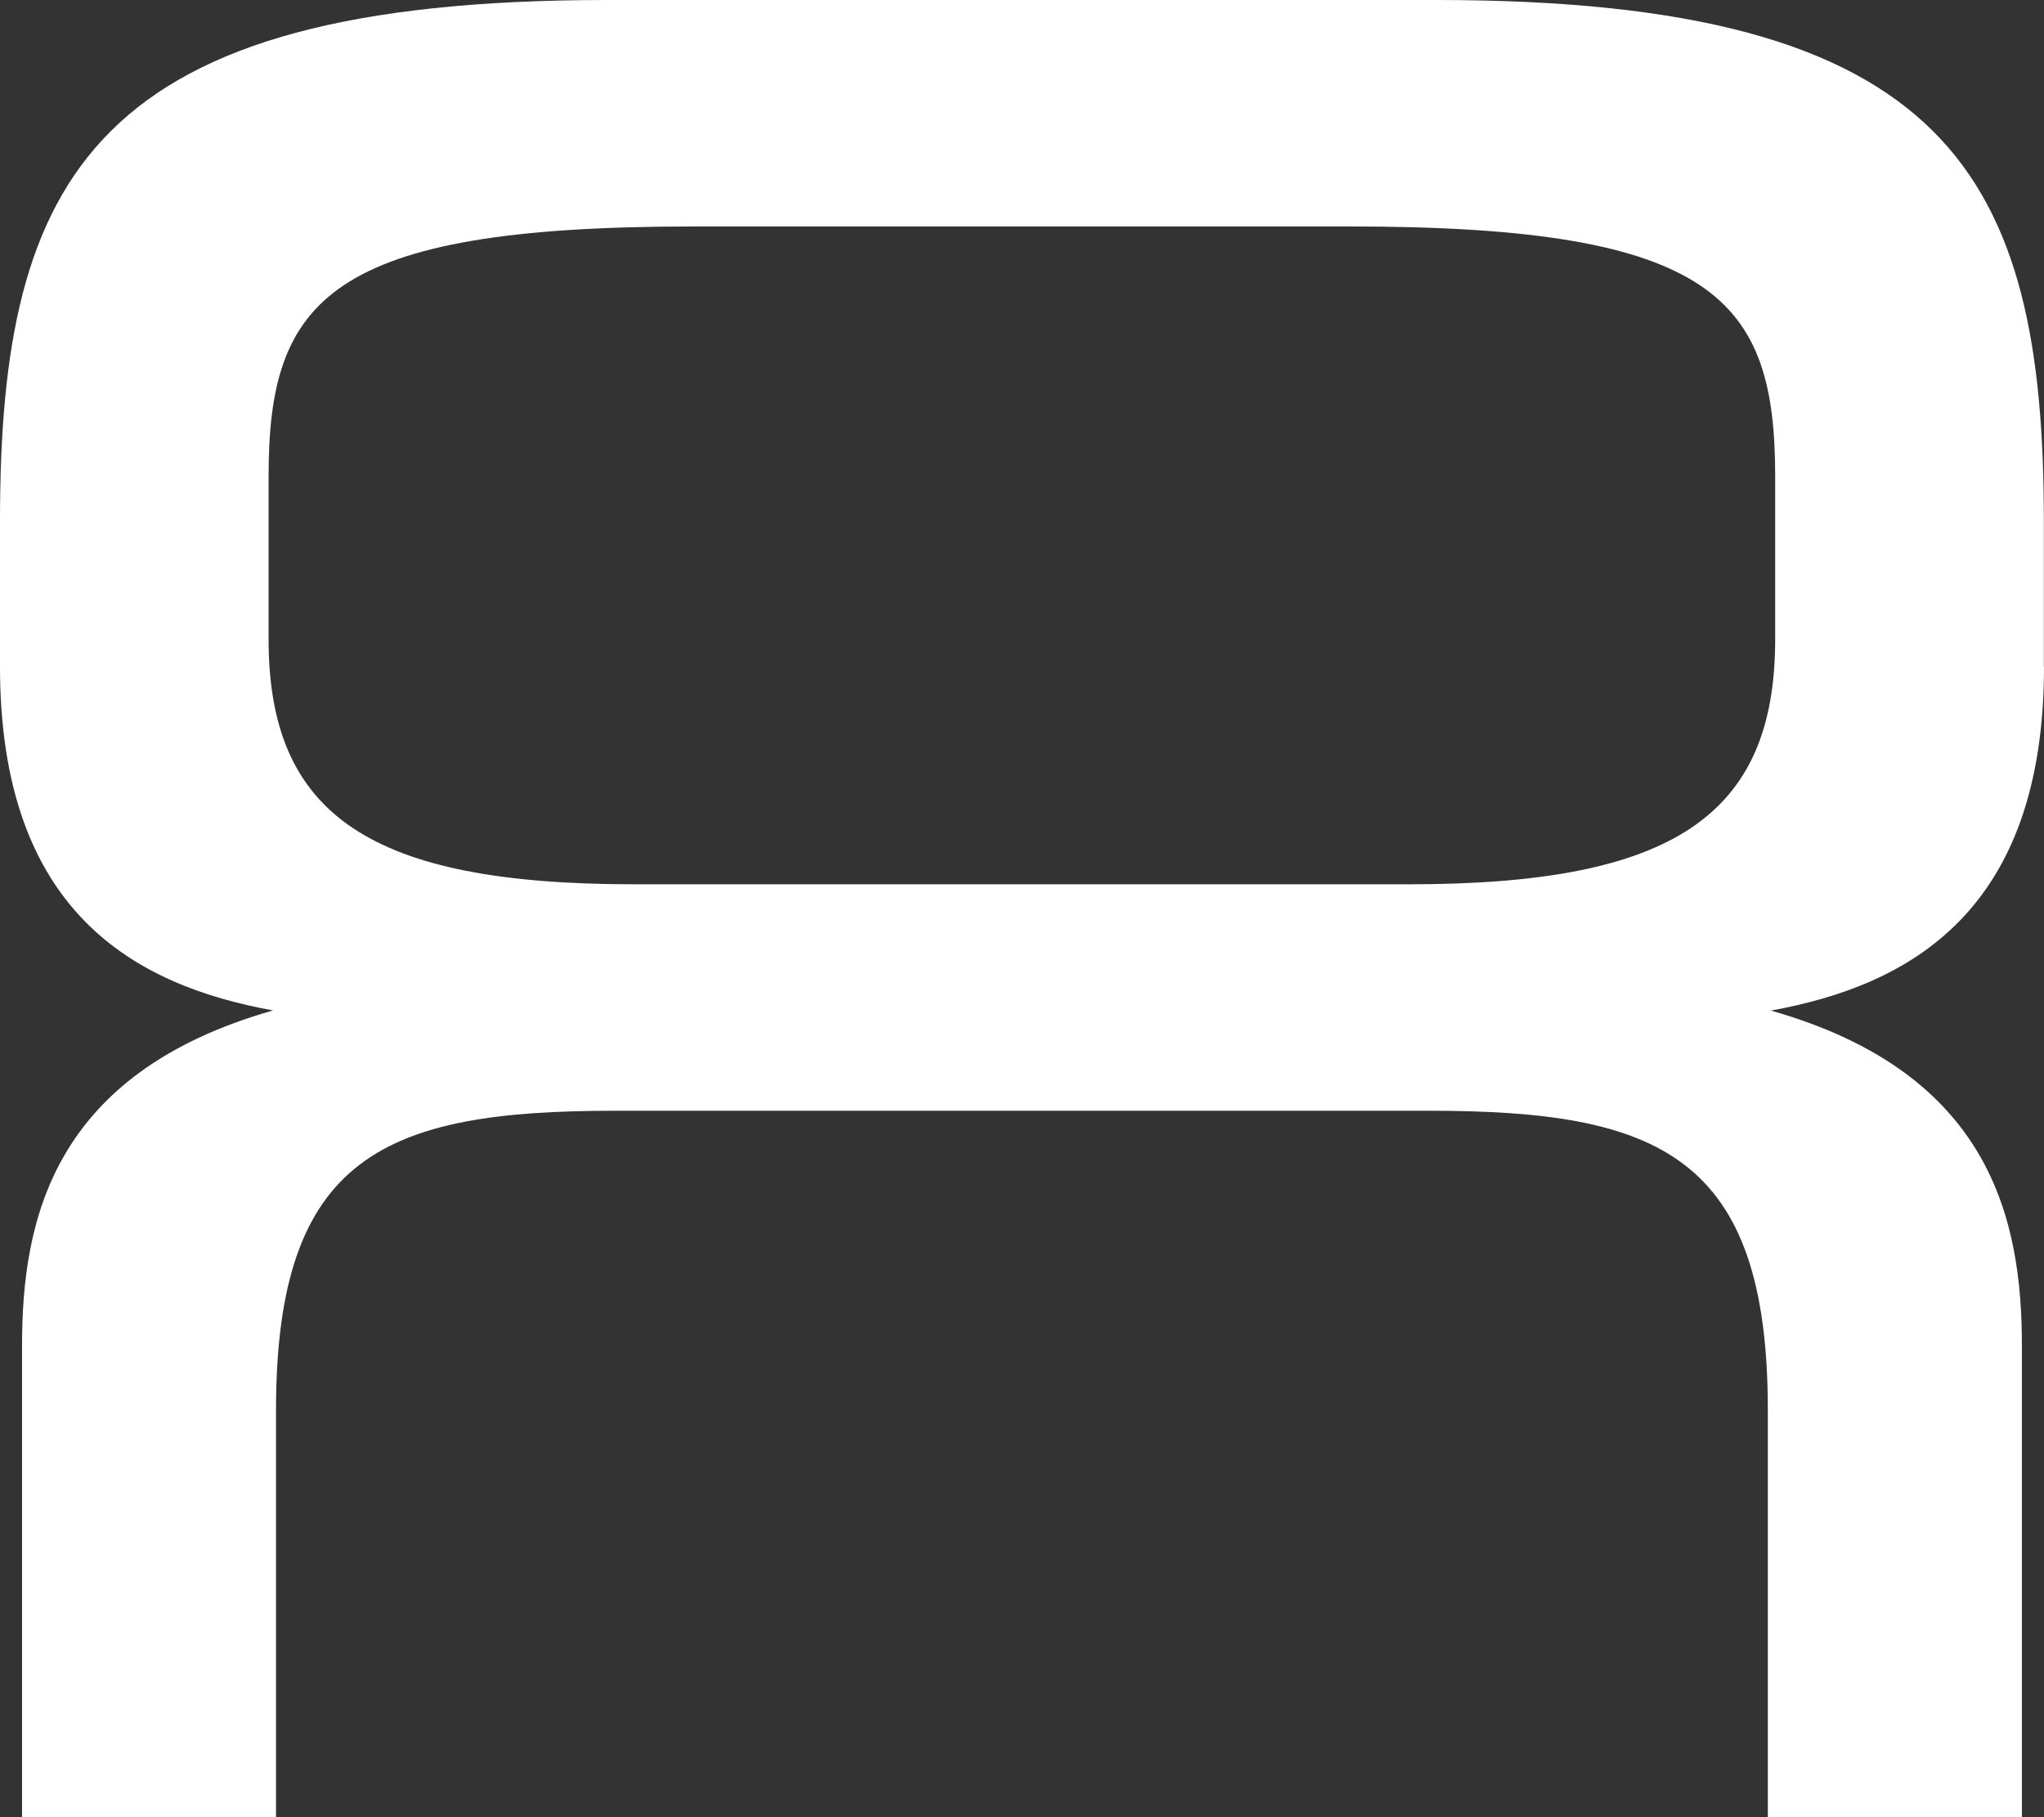 <?xml version="1.0" encoding="utf-8"?>
<svg xmlns="http://www.w3.org/2000/svg" fill="none" height="100%" overflow="visible" preserveAspectRatio="none" style="display: block;" viewBox="0 0 27 24" width="100%">
<rect x="0" y="0" width="27" height="24" fill="#333333" stroke="none"/>
<path clip-rule="evenodd" d="M26.998 8.803V6.878C26.998 2.317 25.758 0 18.978 0H8.019C1.239 0 0 2.317 0 6.878V8.803C0 12.044 1.78 13.014 3.607 13.345C0.689 14.174 0.291 16.123 0.291 17.775V24H3.646V18.623C3.646 15.261 5.089 14.67 8.117 14.67H18.881C21.911 14.67 23.352 15.261 23.352 18.623V24H26.708V17.775C26.708 16.123 26.309 14.174 23.392 13.347C25.219 13.016 27 12.045 27 8.805L26.998 8.803ZM23.449 8.445C23.449 10.772 22.096 11.679 18.621 11.679H8.375C4.901 11.679 3.548 10.772 3.548 8.445V6.29C3.548 3.963 4.327 2.991 9.152 2.991H17.845C22.67 2.991 23.449 3.964 23.449 6.29V8.445Z" fill="white" fill-rule="evenodd" id="Vector"/>
</svg>